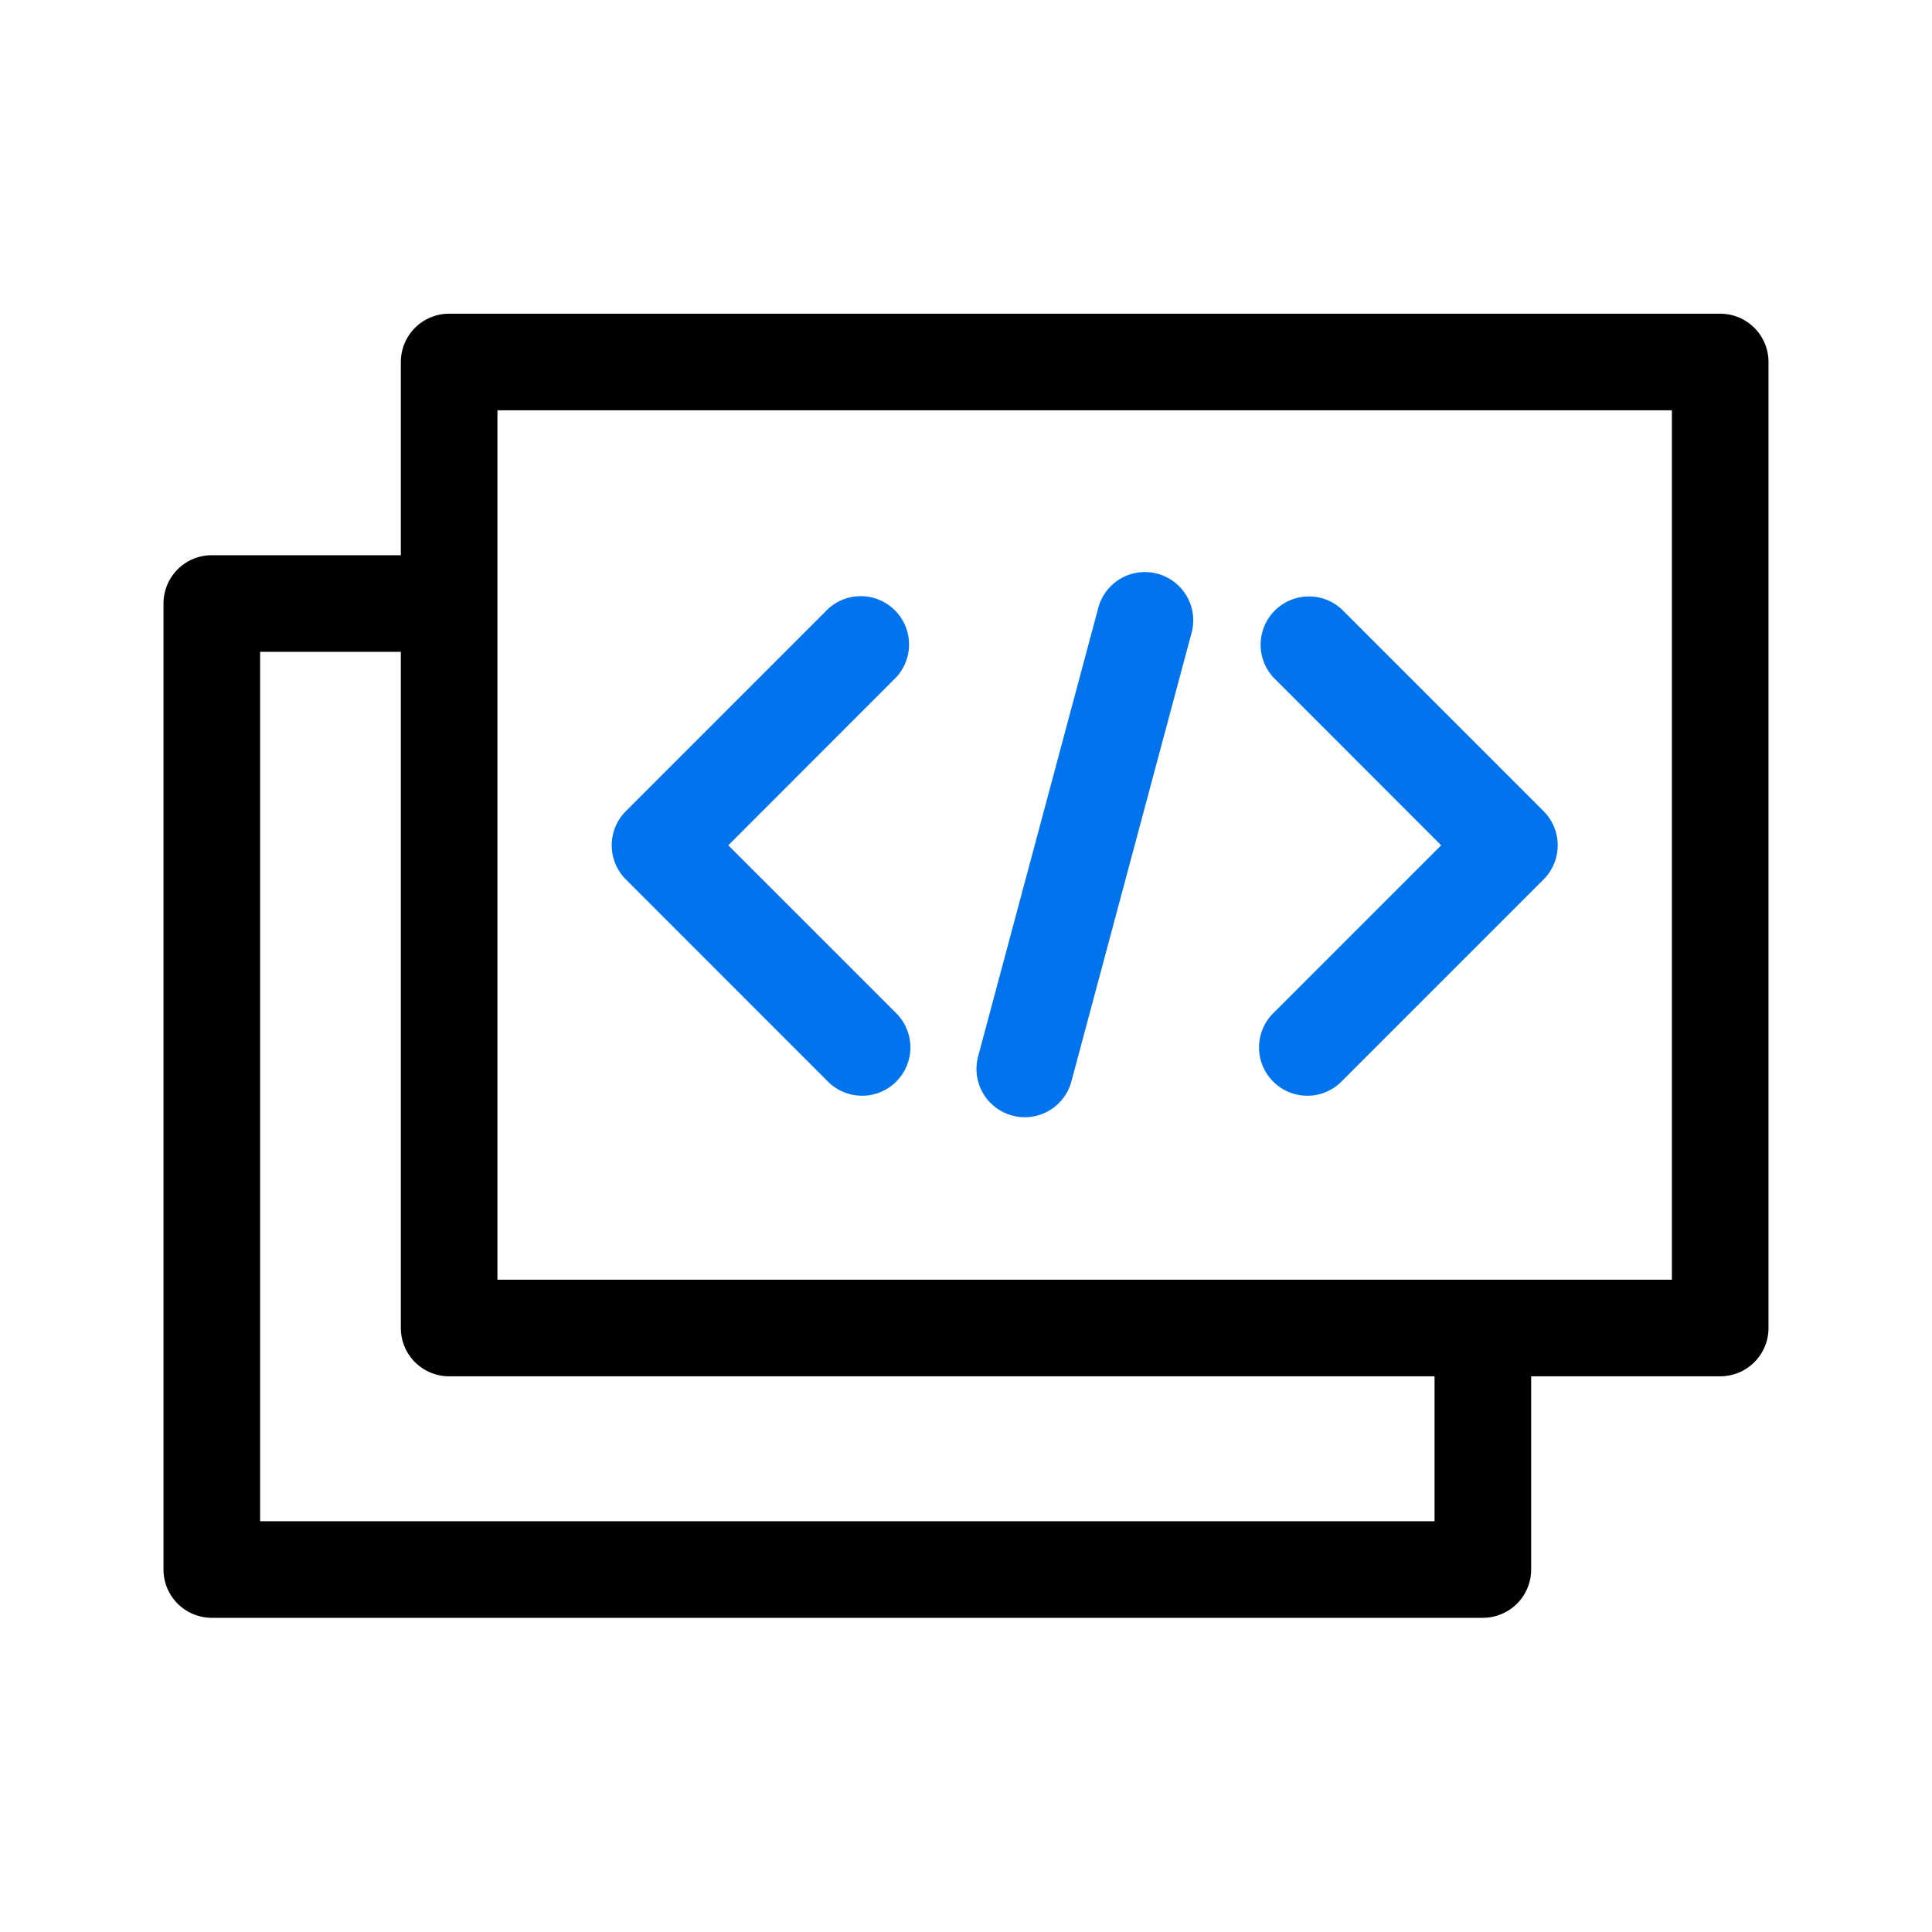 <svg id="advanced_code_generation_" data-name="advanced_code_generation " xmlns="http://www.w3.org/2000/svg" xmlns:xlink="http://www.w3.org/1999/xlink" width="40" height="40" viewBox="0 0 40 40">
  <defs>
    <clipPath id="clip-path">
      <rect id="SVGID" width="40" height="40" fill="none"/>
    </clipPath>
  </defs>
  <g id="组_8145" data-name="组 8145" clip-path="url(#clip-path)">
    <g id="组_8144" data-name="组 8144" transform="translate(3.386 6.501)">
      <g id="组_8138" data-name="组 8138" transform="translate(0 5)">
        <path id="路径_11955" data-name="路径 11955" d="M188.058,1726.1H161.742a1,1,0,0,1-1-1v-20a1,1,0,0,1,1-1h4.511a1,1,0,1,1,0,2h-3.511v18h24.316v-3.871a1,1,0,0,1,2,0v4.871A1,1,0,0,1,188.058,1726.1Z" transform="translate(-160.743 -1704.106)"/>
      </g>
      <g id="组_8139" data-name="组 8139" transform="translate(4.913)">
        <path id="路径_11956" data-name="路径 11956" d="M191.989,1722.1H165.673a1,1,0,0,1-1-1v-20a1,1,0,0,1,1-1h26.316a1,1,0,0,1,1,1v20A1,1,0,0,1,191.989,1722.1Zm-25.316-2h24.316v-18H166.673Z" transform="translate(-164.673 -1700.106)"/>
      </g>
      <g id="组_8143" data-name="组 8143" transform="translate(9.278 5.37)">
        <g id="组_8140" data-name="组 8140" transform="translate(0 0.443)">
          <path id="路径_11957" data-name="路径 11957" d="M173.351,1715.128a1,1,0,0,1-.707-.292l-4.185-4.186a1,1,0,0,1,0-1.414l4.185-4.186a1,1,0,0,1,1.414,1.412l-3.479,3.481,3.479,3.479a1,1,0,0,1-.706,1.706Z" transform="translate(-168.165 -1704.756)" fill="#0073ed"/>
        </g>
        <g id="组_8141" data-name="组 8141" transform="translate(13.401 0.443)">
          <path id="路径_11958" data-name="路径 11958" d="M179.886,1715.128a1,1,0,0,1-.706-1.706l3.479-3.479-3.479-3.481a1,1,0,0,1,1.413-1.412l4.186,4.186a1,1,0,0,1,0,1.414l-4.186,4.186A.994.994,0,0,1,179.886,1715.128Z" transform="translate(-178.886 -1704.756)" fill="#0073ed"/>
        </g>
        <g id="组_8142" data-name="组 8142" transform="translate(7.553)">
          <path id="路径_11959" data-name="路径 11959" d="M175.208,1715.662a.988.988,0,0,1-.26-.035,1,1,0,0,1-.706-1.224l2.481-9.261a1,1,0,1,1,1.931.518l-2.481,9.261A1,1,0,0,1,175.208,1715.662Z" transform="translate(-174.208 -1704.402)" fill="#0073ed"/>
        </g>
      </g>
    </g>
  </g>
</svg>
